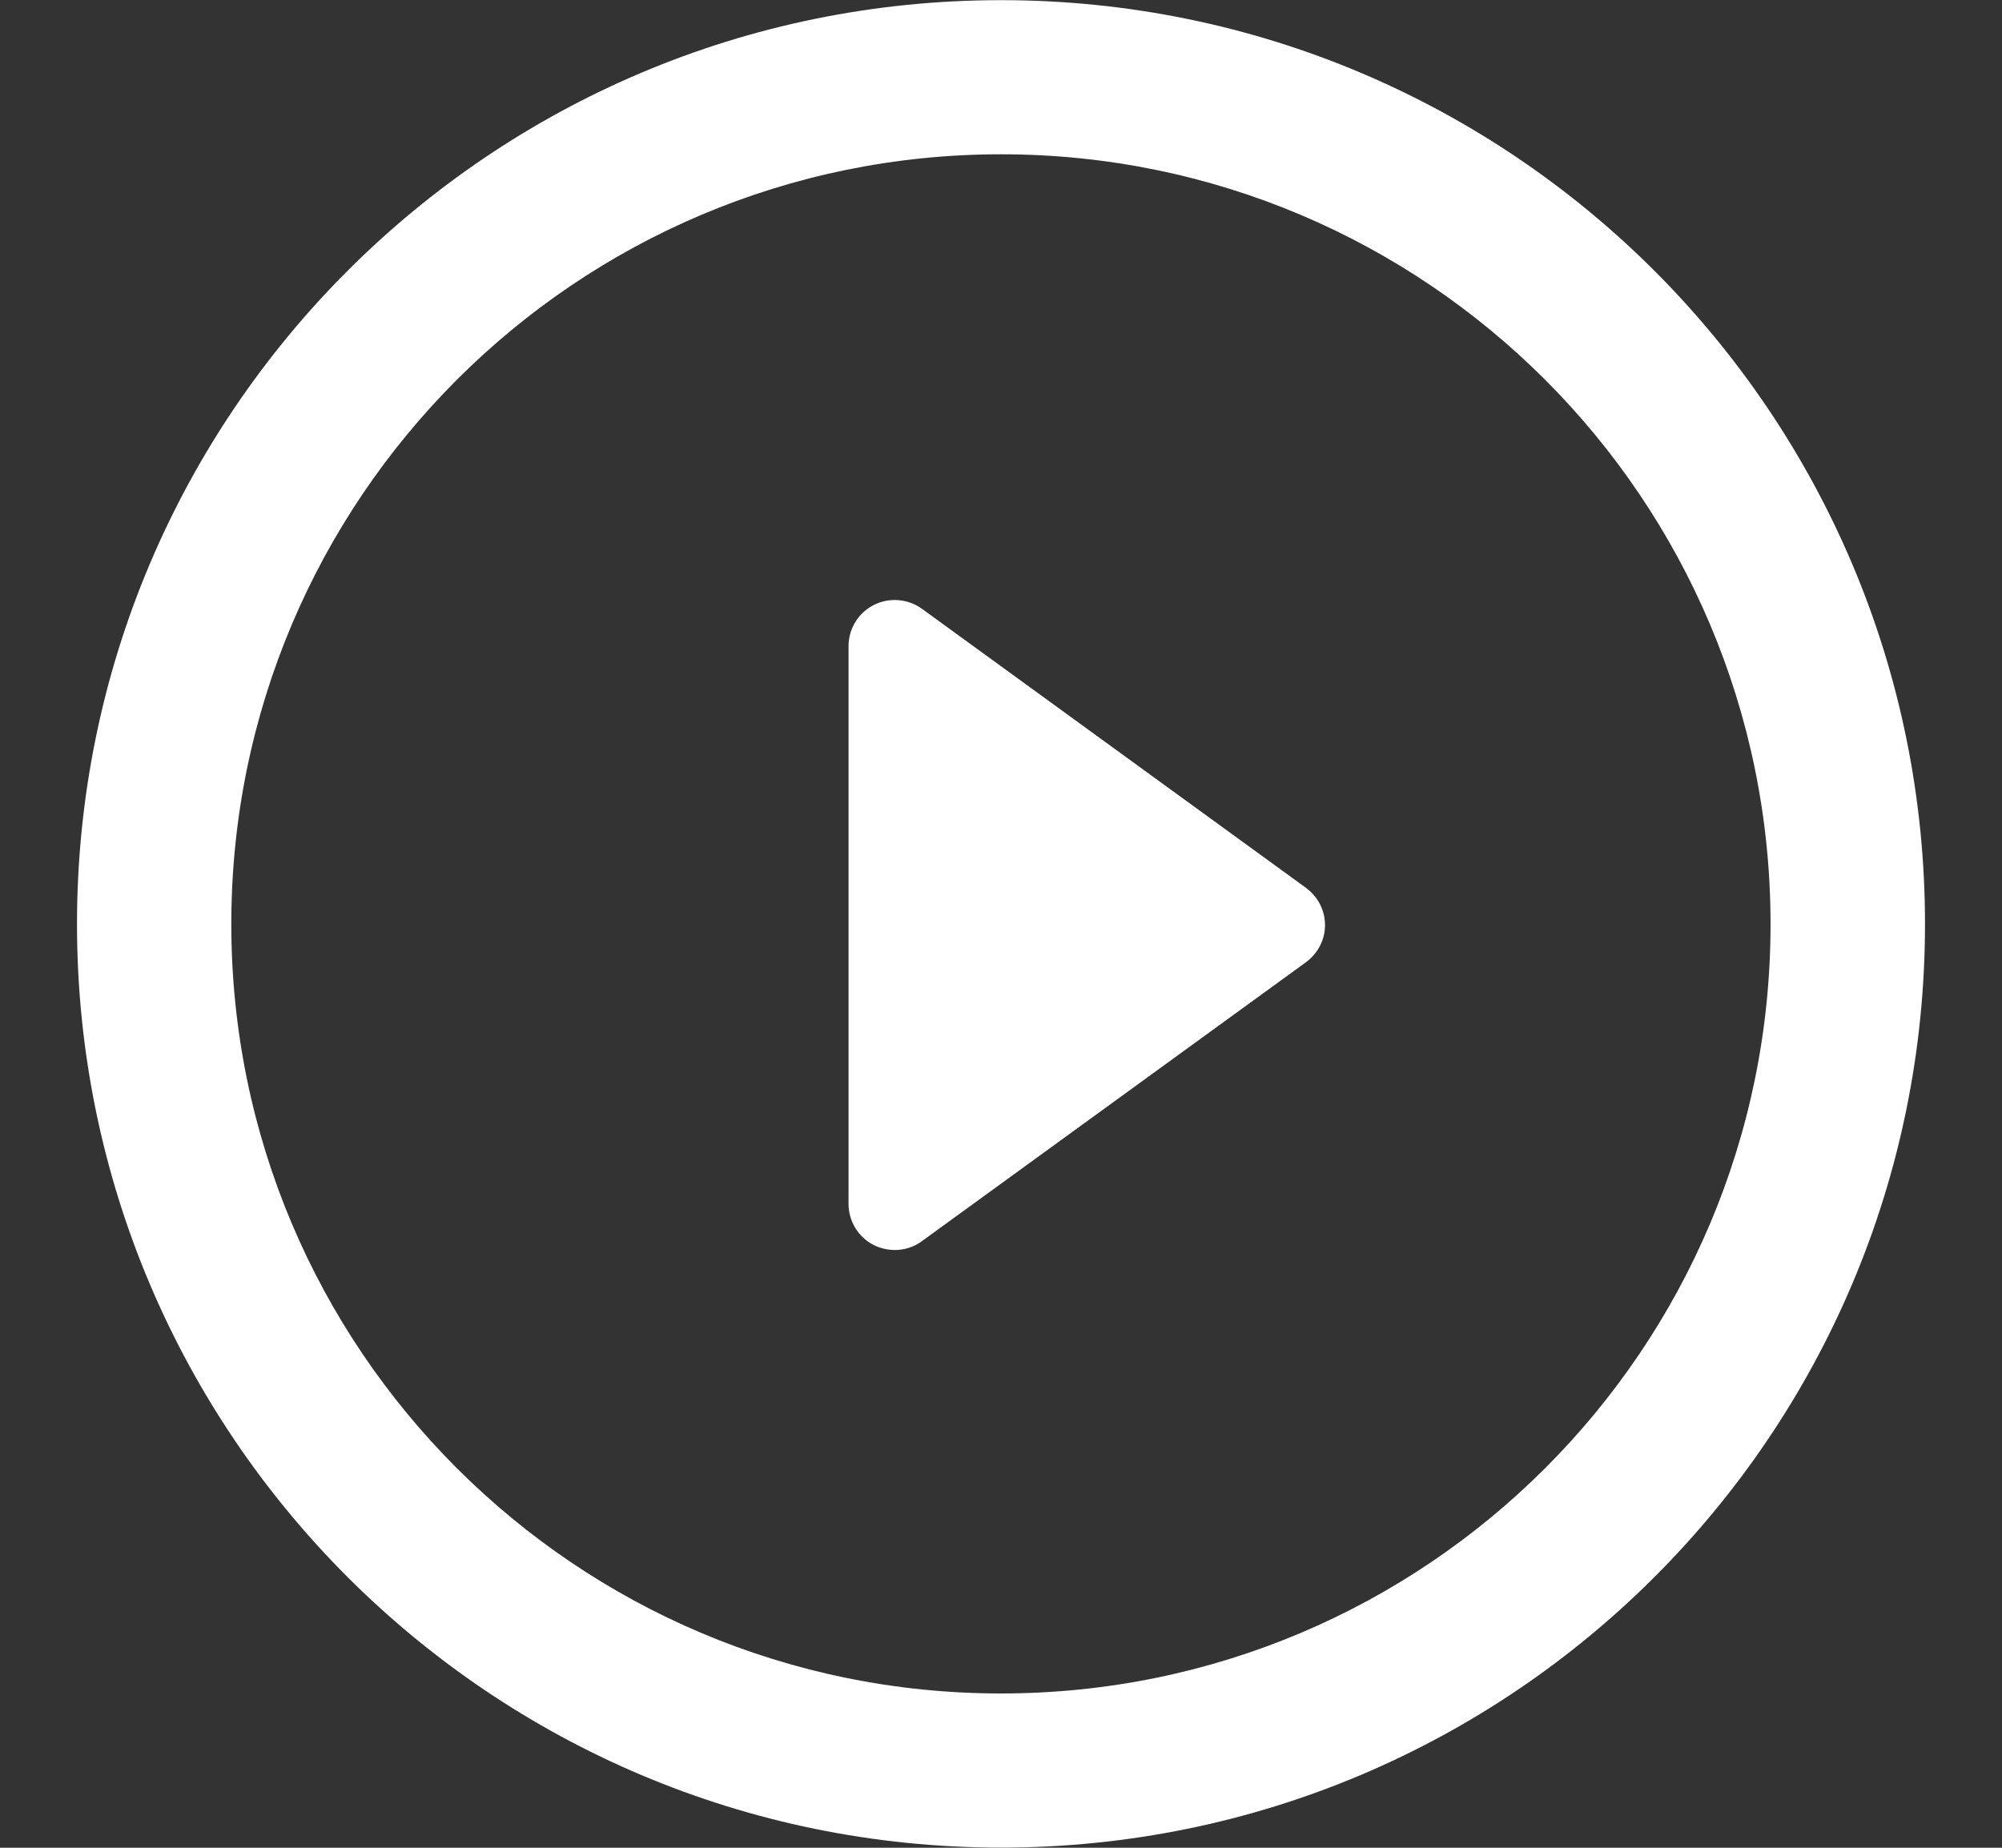 <svg width="13" height="12" viewBox="0 0 13 12" fill="none" xmlns="http://www.w3.org/2000/svg">
<rect x="0" y="0" width="13" height="12" fill="#333333" stroke="none"/>
<g clip-path="url(#clip0_314_70212)">
<path d="M8.479 5.765L5.987 3.954C5.896 3.888 5.775 3.878 5.674 3.929C5.573 3.98 5.51 4.084 5.51 4.196V7.818C5.51 7.931 5.573 8.035 5.674 8.086C5.717 8.107 5.764 8.118 5.811 8.118C5.872 8.118 5.935 8.099 5.987 8.06L8.479 6.25C8.558 6.192 8.604 6.103 8.604 6.008C8.604 5.911 8.557 5.822 8.479 5.765Z" fill="white"/>
<path d="M6.5 0.001C3.186 0.001 0.5 2.687 0.5 6.001C0.5 9.314 3.186 11.999 6.5 11.999C9.814 11.999 12.5 9.314 12.5 6.001C12.5 2.687 9.814 0.001 6.5 0.001ZM6.5 10.998C3.74 10.998 1.502 8.761 1.502 6.001C1.502 3.242 3.74 1.002 6.5 1.002C9.26 1.002 11.497 3.241 11.497 6.001C11.498 8.761 9.26 10.998 6.5 10.998Z" fill="white"/>
</g>
<defs>
<clipPath id="clip0_314_70212">
<rect width="12" height="12" fill="white" transform="translate(0.5)"/>
</clipPath>
</defs>
</svg>
